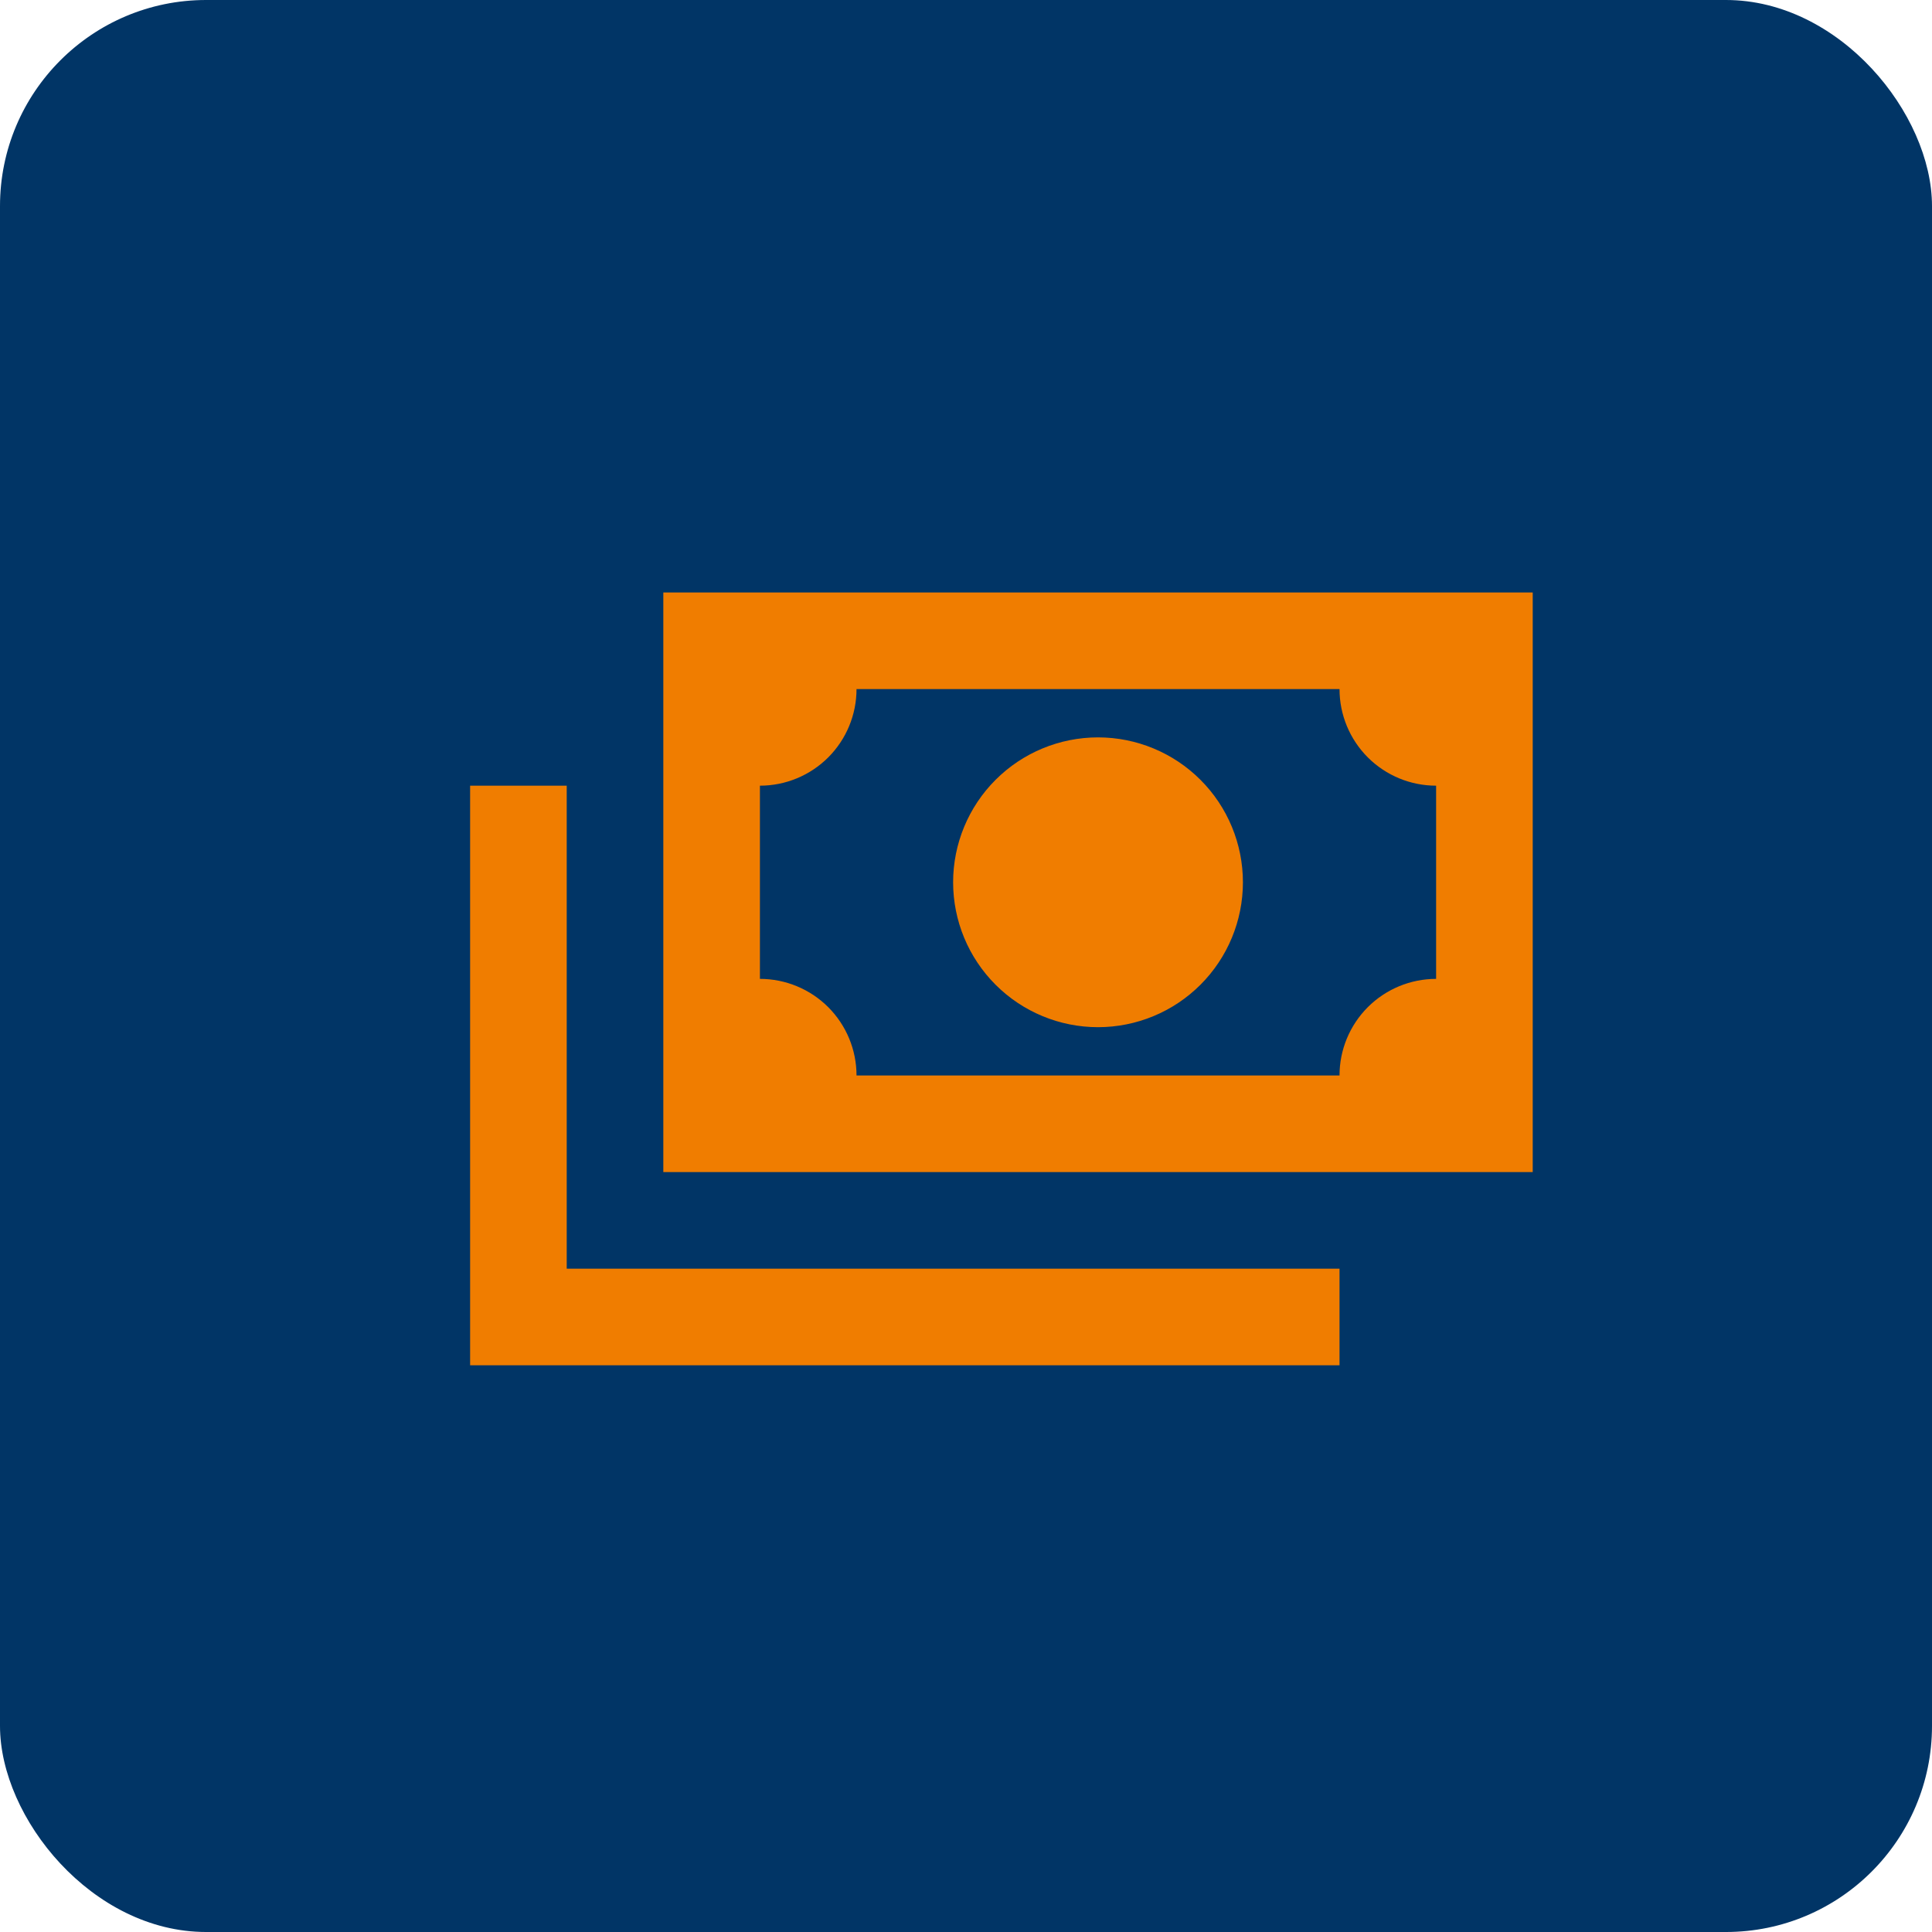 <svg width="75" height="75" viewBox="0 0 75 75" fill="none" xmlns="http://www.w3.org/2000/svg">
<rect width="75" height="75" rx="8" fill="#013566"/>
<path d="M25.75 23H59.5V45.5H25.75V23ZM42.625 28.625C44.117 28.625 45.548 29.218 46.602 30.273C47.657 31.327 48.25 32.758 48.25 34.25C48.25 35.742 47.657 37.173 46.602 38.227C45.548 39.282 44.117 39.875 42.625 39.875C41.133 39.875 39.702 39.282 38.648 38.227C37.593 37.173 37 35.742 37 34.25C37 32.758 37.593 31.327 38.648 30.273C39.702 29.218 41.133 28.625 42.625 28.625ZM33.25 26.75C33.25 27.745 32.855 28.698 32.152 29.402C31.448 30.105 30.495 30.5 29.5 30.5V38C30.495 38 31.448 38.395 32.152 39.098C32.855 39.802 33.25 40.755 33.25 41.75H52C52 40.755 52.395 39.802 53.098 39.098C53.802 38.395 54.755 38 55.75 38V30.5C54.755 30.5 53.802 30.105 53.098 29.402C52.395 28.698 52 27.745 52 26.75H33.25ZM18.25 30.5H22V49.25H52V53H18.25V30.5Z" fill="#F07D00"/>
</svg>
